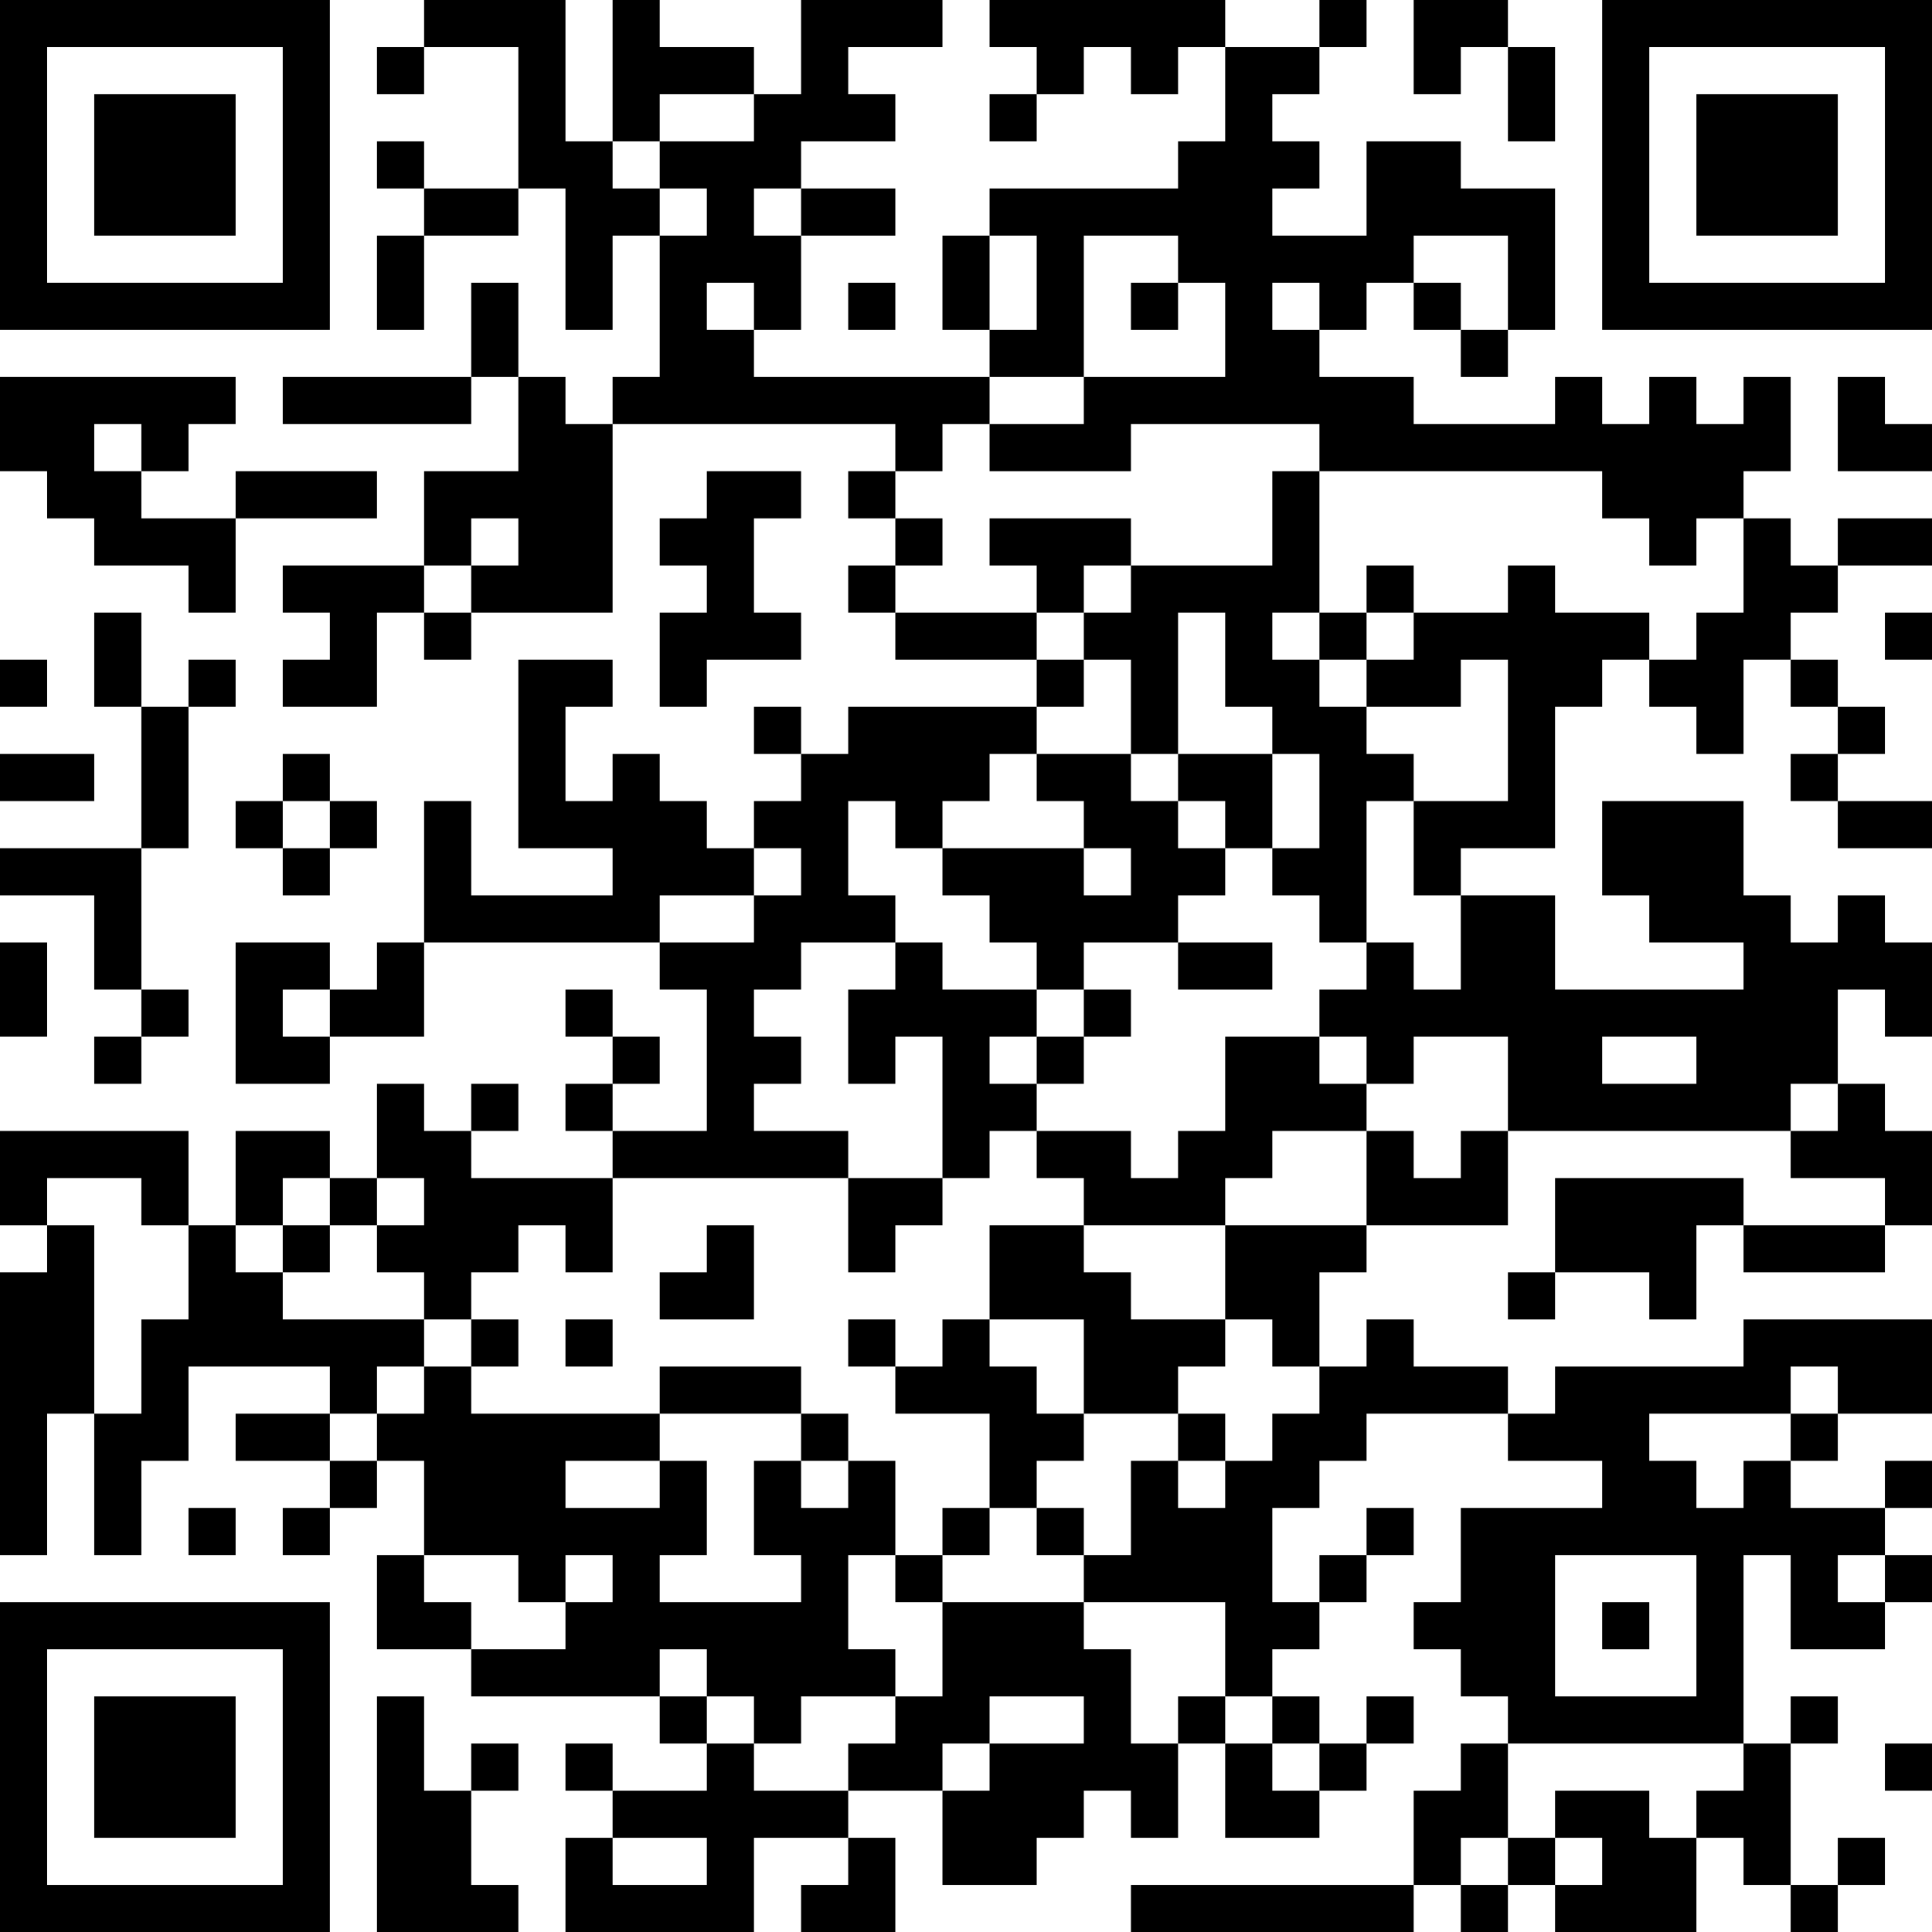 <?xml version="1.0" encoding="UTF-8"?>
<svg xmlns="http://www.w3.org/2000/svg" version="1.1" width="512" height="512" viewBox="0 0 512 512"><rect x="0" y="0" width="512" height="512" fill="#ffffff"/><g transform="scale(12.488)"><g transform="translate(0,0)"><path fill-rule="evenodd" d="M9 0L9 1L8 1L8 2L9 2L9 1L11 1L11 4L9 4L9 3L8 3L8 4L9 4L9 5L8 5L8 7L9 7L9 5L11 5L11 4L12 4L12 7L13 7L13 5L14 5L14 8L13 8L13 9L12 9L12 8L11 8L11 6L10 6L10 8L6 8L6 9L10 9L10 8L11 8L11 10L9 10L9 12L6 12L6 13L7 13L7 14L6 14L6 15L8 15L8 13L9 13L9 14L10 14L10 13L13 13L13 9L19 9L19 10L18 10L18 11L19 11L19 12L18 12L18 13L19 13L19 14L22 14L22 15L18 15L18 16L17 16L17 15L16 15L16 16L17 16L17 17L16 17L16 18L15 18L15 17L14 17L14 16L13 16L13 17L12 17L12 15L13 15L13 14L11 14L11 18L13 18L13 19L10 19L10 17L9 17L9 20L8 20L8 21L7 21L7 20L5 20L5 23L7 23L7 22L9 22L9 20L14 20L14 21L15 21L15 24L13 24L13 23L14 23L14 22L13 22L13 21L12 21L12 22L13 22L13 23L12 23L12 24L13 24L13 25L10 25L10 24L11 24L11 23L10 23L10 24L9 24L9 23L8 23L8 25L7 25L7 24L5 24L5 26L4 26L4 24L0 24L0 26L1 26L1 27L0 27L0 33L1 33L1 30L2 30L2 33L3 33L3 31L4 31L4 29L7 29L7 30L5 30L5 31L7 31L7 32L6 32L6 33L7 33L7 32L8 32L8 31L9 31L9 33L8 33L8 35L10 35L10 36L14 36L14 37L15 37L15 38L13 38L13 37L12 37L12 38L13 38L13 39L12 39L12 41L16 41L16 39L18 39L18 40L17 40L17 41L19 41L19 39L18 39L18 38L20 38L20 40L22 40L22 39L23 39L23 38L24 38L24 39L25 39L25 37L26 37L26 39L28 39L28 38L29 38L29 37L30 37L30 36L29 36L29 37L28 37L28 36L27 36L27 35L28 35L28 34L29 34L29 33L30 33L30 32L29 32L29 33L28 33L28 34L27 34L27 32L28 32L28 31L29 31L29 30L32 30L32 31L34 31L34 32L31 32L31 34L30 34L30 35L31 35L31 36L32 36L32 37L31 37L31 38L30 38L30 40L24 40L24 41L30 41L30 40L31 40L31 41L32 41L32 40L33 40L33 41L36 41L36 39L37 39L37 40L38 40L38 41L39 41L39 40L40 40L40 39L39 39L39 40L38 40L38 37L39 37L39 36L38 36L38 37L37 37L37 33L38 33L38 35L40 35L40 34L41 34L41 33L40 33L40 32L41 32L41 31L40 31L40 32L38 32L38 31L39 31L39 30L41 30L41 28L37 28L37 29L33 29L33 30L32 30L32 29L30 29L30 28L29 28L29 29L28 29L28 27L29 27L29 26L32 26L32 24L38 24L38 25L40 25L40 26L37 26L37 25L33 25L33 27L32 27L32 28L33 28L33 27L35 27L35 28L36 28L36 26L37 26L37 27L40 27L40 26L41 26L41 24L40 24L40 23L39 23L39 21L40 21L40 22L41 22L41 20L40 20L40 19L39 19L39 20L38 20L38 19L37 19L37 17L34 17L34 19L35 19L35 20L37 20L37 21L33 21L33 19L31 19L31 18L33 18L33 15L34 15L34 14L35 14L35 15L36 15L36 16L37 16L37 14L38 14L38 15L39 15L39 16L38 16L38 17L39 17L39 18L41 18L41 17L39 17L39 16L40 16L40 15L39 15L39 14L38 14L38 13L39 13L39 12L41 12L41 11L39 11L39 12L38 12L38 11L37 11L37 10L38 10L38 8L37 8L37 9L36 9L36 8L35 8L35 9L34 9L34 8L33 8L33 9L30 9L30 8L28 8L28 7L29 7L29 6L30 6L30 7L31 7L31 8L32 8L32 7L33 7L33 4L31 4L31 3L29 3L29 5L27 5L27 4L28 4L28 3L27 3L27 2L28 2L28 1L29 1L29 0L28 0L28 1L26 1L26 0L21 0L21 1L22 1L22 2L21 2L21 3L22 3L22 2L23 2L23 1L24 1L24 2L25 2L25 1L26 1L26 3L25 3L25 4L21 4L21 5L20 5L20 7L21 7L21 8L16 8L16 7L17 7L17 5L19 5L19 4L17 4L17 3L19 3L19 2L18 2L18 1L20 1L20 0L17 0L17 2L16 2L16 1L14 1L14 0L13 0L13 3L12 3L12 0ZM30 0L30 2L31 2L31 1L32 1L32 3L33 3L33 1L32 1L32 0ZM14 2L14 3L13 3L13 4L14 4L14 5L15 5L15 4L14 4L14 3L16 3L16 2ZM16 4L16 5L17 5L17 4ZM21 5L21 7L22 7L22 5ZM23 5L23 8L21 8L21 9L20 9L20 10L19 10L19 11L20 11L20 12L19 12L19 13L22 13L22 14L23 14L23 15L22 15L22 16L21 16L21 17L20 17L20 18L19 18L19 17L18 17L18 19L19 19L19 20L17 20L17 21L16 21L16 22L17 22L17 23L16 23L16 24L18 24L18 25L13 25L13 27L12 27L12 26L11 26L11 27L10 27L10 28L9 28L9 27L8 27L8 26L9 26L9 25L8 25L8 26L7 26L7 25L6 25L6 26L5 26L5 27L6 27L6 28L9 28L9 29L8 29L8 30L7 30L7 31L8 31L8 30L9 30L9 29L10 29L10 30L14 30L14 31L12 31L12 32L14 32L14 31L15 31L15 33L14 33L14 34L17 34L17 33L16 33L16 31L17 31L17 32L18 32L18 31L19 31L19 33L18 33L18 35L19 35L19 36L17 36L17 37L16 37L16 36L15 36L15 35L14 35L14 36L15 36L15 37L16 37L16 38L18 38L18 37L19 37L19 36L20 36L20 34L23 34L23 35L24 35L24 37L25 37L25 36L26 36L26 37L27 37L27 38L28 38L28 37L27 37L27 36L26 36L26 34L23 34L23 33L24 33L24 31L25 31L25 32L26 32L26 31L27 31L27 30L28 30L28 29L27 29L27 28L26 28L26 26L29 26L29 24L30 24L30 25L31 25L31 24L32 24L32 22L30 22L30 23L29 23L29 22L28 22L28 21L29 21L29 20L30 20L30 21L31 21L31 19L30 19L30 17L32 17L32 14L31 14L31 15L29 15L29 14L30 14L30 13L32 13L32 12L33 12L33 13L35 13L35 14L36 14L36 13L37 13L37 11L36 11L36 12L35 12L35 11L34 11L34 10L28 10L28 9L24 9L24 10L21 10L21 9L23 9L23 8L26 8L26 6L25 6L25 5ZM30 5L30 6L31 6L31 7L32 7L32 5ZM15 6L15 7L16 7L16 6ZM18 6L18 7L19 7L19 6ZM24 6L24 7L25 7L25 6ZM27 6L27 7L28 7L28 6ZM0 8L0 10L1 10L1 11L2 11L2 12L4 12L4 13L5 13L5 11L8 11L8 10L5 10L5 11L3 11L3 10L4 10L4 9L5 9L5 8ZM39 8L39 10L41 10L41 9L40 9L40 8ZM2 9L2 10L3 10L3 9ZM15 10L15 11L14 11L14 12L15 12L15 13L14 13L14 15L15 15L15 14L17 14L17 13L16 13L16 11L17 11L17 10ZM27 10L27 12L24 12L24 11L21 11L21 12L22 12L22 13L23 13L23 14L24 14L24 16L22 16L22 17L23 17L23 18L20 18L20 19L21 19L21 20L22 20L22 21L20 21L20 20L19 20L19 21L18 21L18 23L19 23L19 22L20 22L20 25L18 25L18 27L19 27L19 26L20 26L20 25L21 25L21 24L22 24L22 25L23 25L23 26L21 26L21 28L20 28L20 29L19 29L19 28L18 28L18 29L19 29L19 30L21 30L21 32L20 32L20 33L19 33L19 34L20 34L20 33L21 33L21 32L22 32L22 33L23 33L23 32L22 32L22 31L23 31L23 30L25 30L25 31L26 31L26 30L25 30L25 29L26 29L26 28L24 28L24 27L23 27L23 26L26 26L26 25L27 25L27 24L29 24L29 23L28 23L28 22L26 22L26 24L25 24L25 25L24 25L24 24L22 24L22 23L23 23L23 22L24 22L24 21L23 21L23 20L25 20L25 21L27 21L27 20L25 20L25 19L26 19L26 18L27 18L27 19L28 19L28 20L29 20L29 17L30 17L30 16L29 16L29 15L28 15L28 14L29 14L29 13L30 13L30 12L29 12L29 13L28 13L28 10ZM10 11L10 12L9 12L9 13L10 13L10 12L11 12L11 11ZM23 12L23 13L24 13L24 12ZM2 13L2 15L3 15L3 18L0 18L0 19L2 19L2 21L3 21L3 22L2 22L2 23L3 23L3 22L4 22L4 21L3 21L3 18L4 18L4 15L5 15L5 14L4 14L4 15L3 15L3 13ZM25 13L25 16L24 16L24 17L25 17L25 18L26 18L26 17L25 17L25 16L27 16L27 18L28 18L28 16L27 16L27 15L26 15L26 13ZM27 13L27 14L28 14L28 13ZM40 13L40 14L41 14L41 13ZM0 14L0 15L1 15L1 14ZM0 16L0 17L2 17L2 16ZM6 16L6 17L5 17L5 18L6 18L6 19L7 19L7 18L8 18L8 17L7 17L7 16ZM6 17L6 18L7 18L7 17ZM16 18L16 19L14 19L14 20L16 20L16 19L17 19L17 18ZM23 18L23 19L24 19L24 18ZM0 20L0 22L1 22L1 20ZM6 21L6 22L7 22L7 21ZM22 21L22 22L21 22L21 23L22 23L22 22L23 22L23 21ZM34 22L34 23L36 23L36 22ZM38 23L38 24L39 24L39 23ZM1 25L1 26L2 26L2 30L3 30L3 28L4 28L4 26L3 26L3 25ZM6 26L6 27L7 27L7 26ZM15 26L15 27L14 27L14 28L16 28L16 26ZM10 28L10 29L11 29L11 28ZM12 28L12 29L13 29L13 28ZM21 28L21 29L22 29L22 30L23 30L23 28ZM14 29L14 30L17 30L17 31L18 31L18 30L17 30L17 29ZM38 29L38 30L35 30L35 31L36 31L36 32L37 32L37 31L38 31L38 30L39 30L39 29ZM4 32L4 33L5 33L5 32ZM9 33L9 34L10 34L10 35L12 35L12 34L13 34L13 33L12 33L12 34L11 34L11 33ZM33 33L33 36L36 36L36 33ZM39 33L39 34L40 34L40 33ZM34 34L34 35L35 35L35 34ZM8 36L8 41L11 41L11 40L10 40L10 38L11 38L11 37L10 37L10 38L9 38L9 36ZM21 36L21 37L20 37L20 38L21 38L21 37L23 37L23 36ZM32 37L32 39L31 39L31 40L32 40L32 39L33 39L33 40L34 40L34 39L33 39L33 38L35 38L35 39L36 39L36 38L37 38L37 37ZM40 37L40 38L41 38L41 37ZM13 39L13 40L15 40L15 39ZM0 0L0 7L7 7L7 0ZM1 1L1 6L6 6L6 1ZM2 2L2 5L5 5L5 2ZM34 0L34 7L41 7L41 0ZM35 1L35 6L40 6L40 1ZM36 2L36 5L39 5L39 2ZM0 34L0 41L7 41L7 34ZM1 35L1 40L6 40L6 35ZM2 36L2 39L5 39L5 36Z" fill="#000000"/></g></g></svg>
